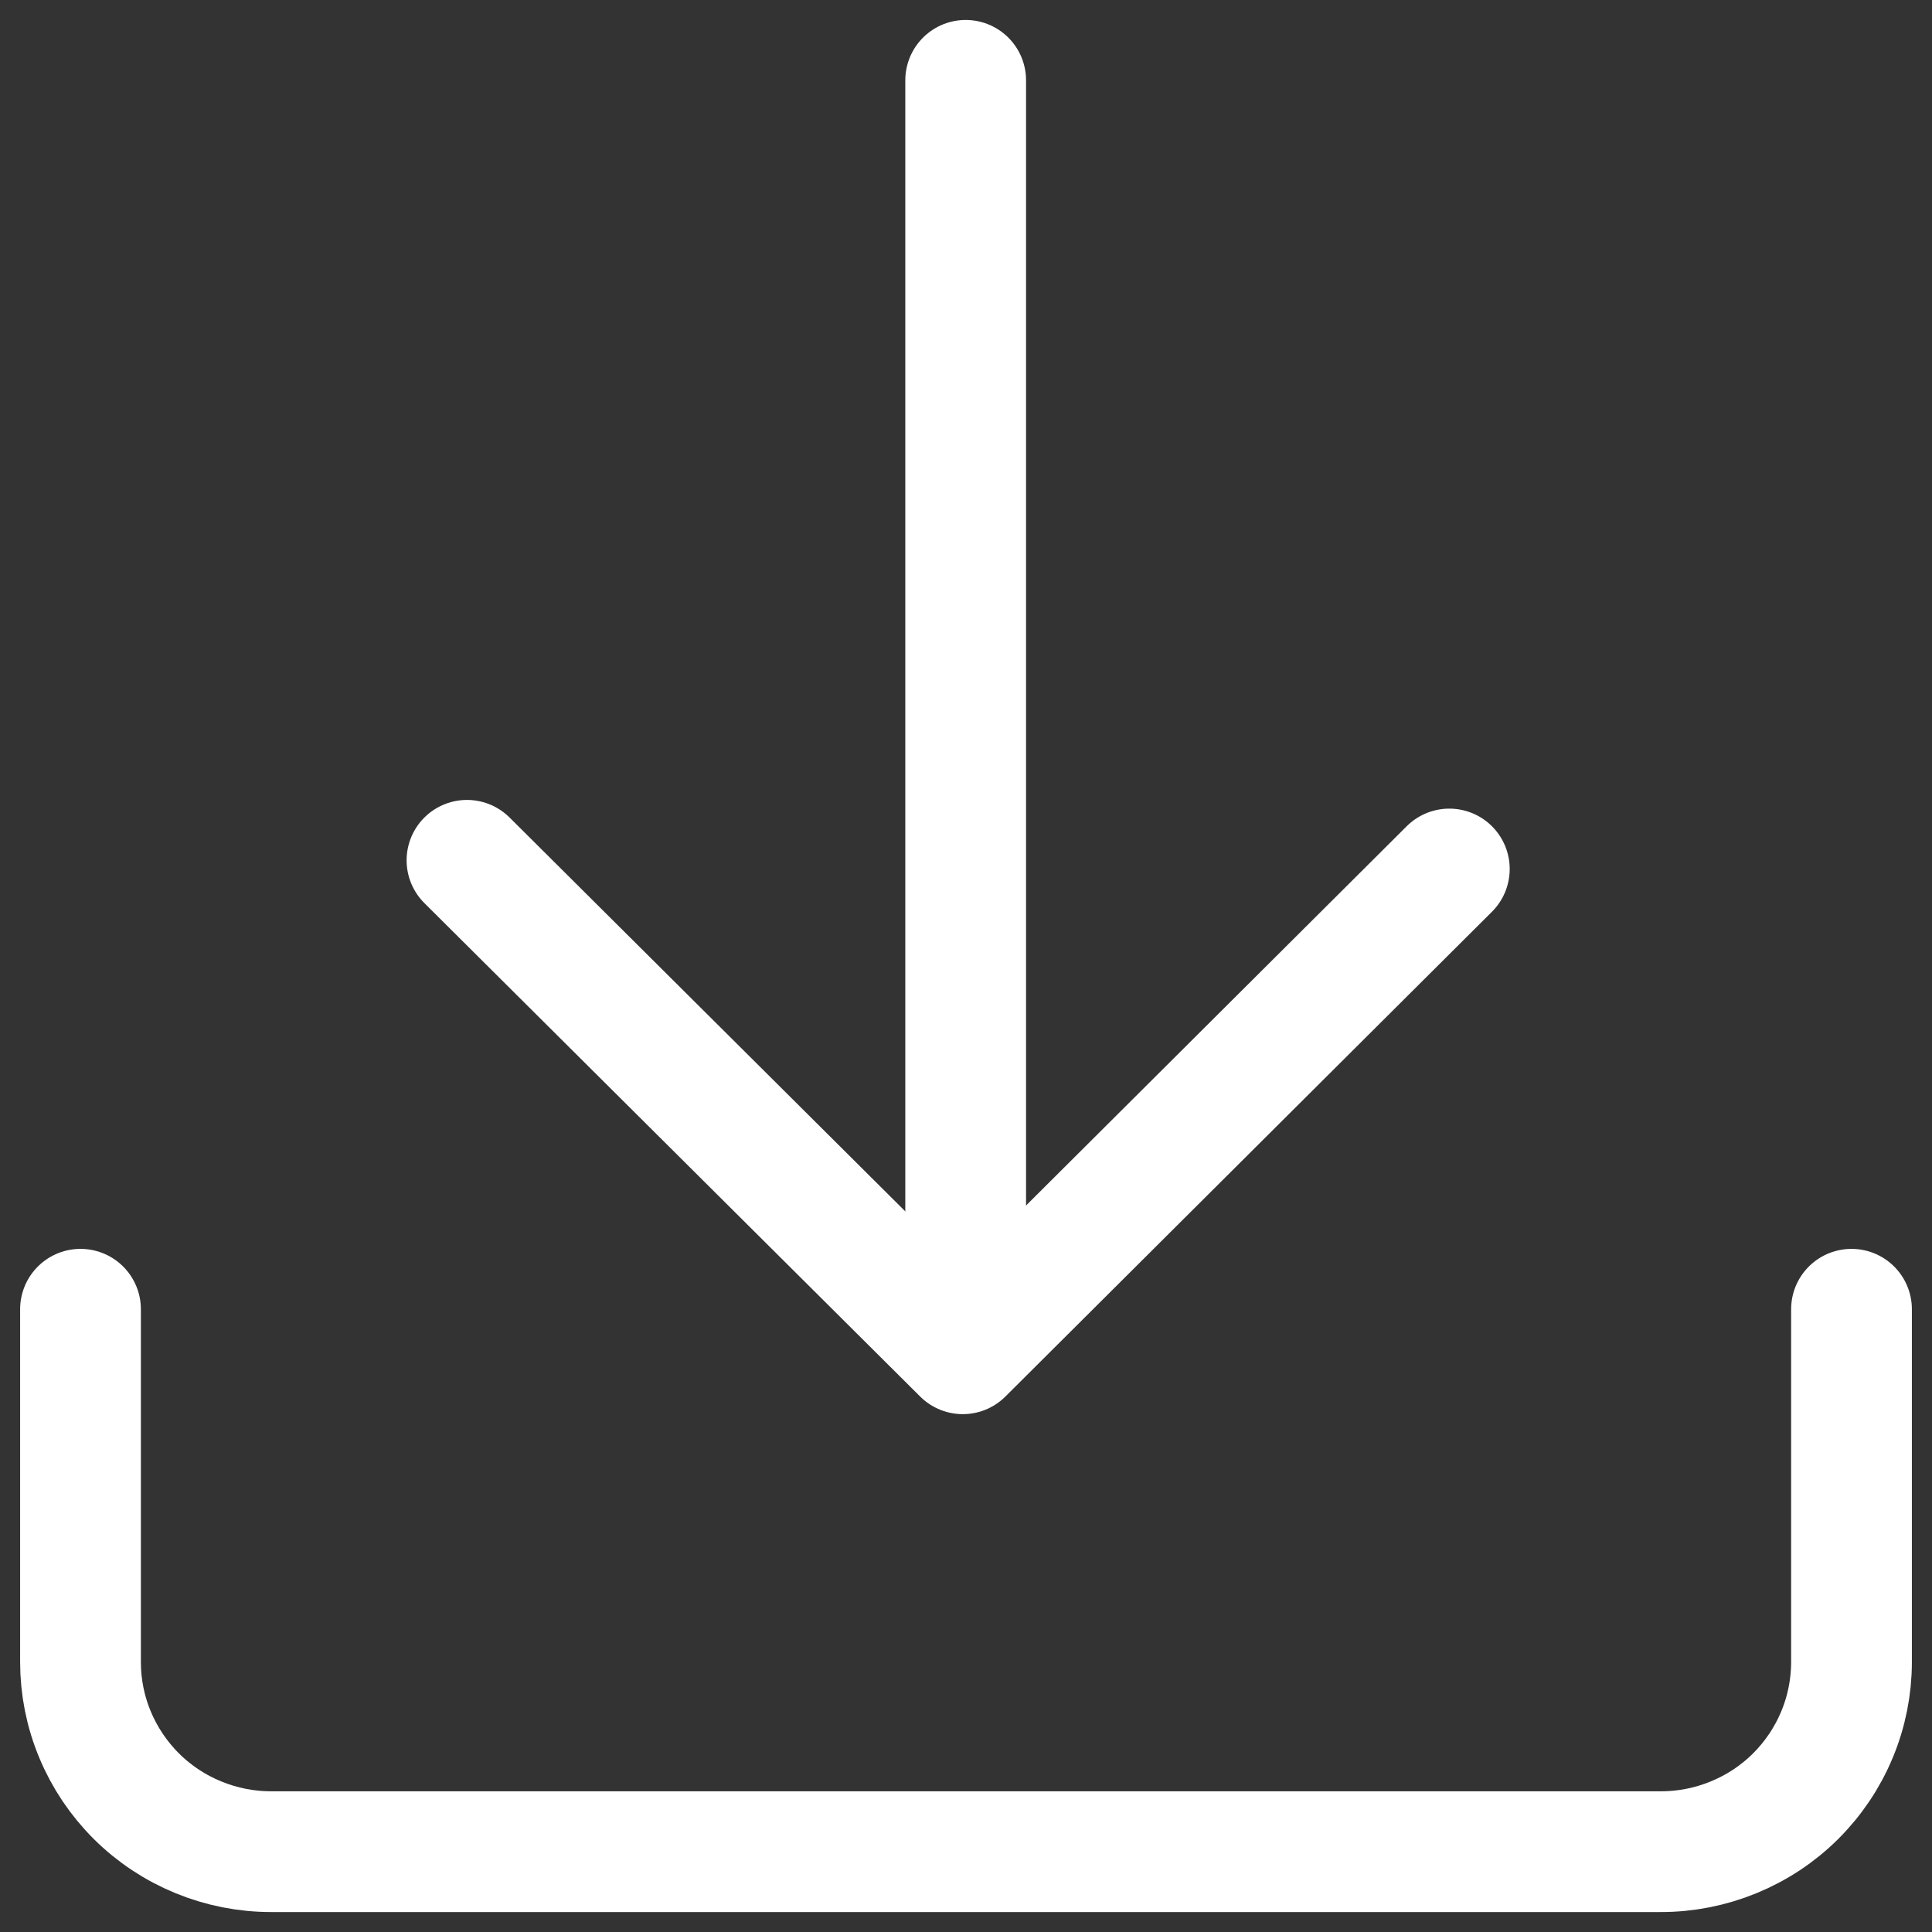 <svg width="24" height="24" viewBox="0 0 24 24" fill="none" xmlns="http://www.w3.org/2000/svg">
<rect x="0" y="0" width="24" height="24" fill="#333333" stroke="none"/>
<path d="M23 16.264V20.646C23 20.956 22.939 21.262 22.819 21.549C22.7 21.835 22.525 22.095 22.305 22.314C22.085 22.533 21.823 22.706 21.535 22.824C21.247 22.942 20.939 23.003 20.628 23.002H3.372C3.061 23.003 2.753 22.942 2.465 22.824C2.177 22.706 1.915 22.533 1.695 22.314C1.475 22.095 1.3 21.835 1.181 21.549C1.061 21.262 1 20.956 1 20.646V16.264" stroke="white" stroke-width="1.5" stroke-linecap="round" stroke-linejoin="round"/>
<path d="M11.996 16.249V0.998" stroke="white" stroke-width="1.5" stroke-linecap="round" stroke-linejoin="round"/>
<path d="M5.801 10.687L11.96 16.817L18.004 10.795" stroke="white" stroke-width="1.5" stroke-linecap="round" stroke-linejoin="round"/>
</svg>
